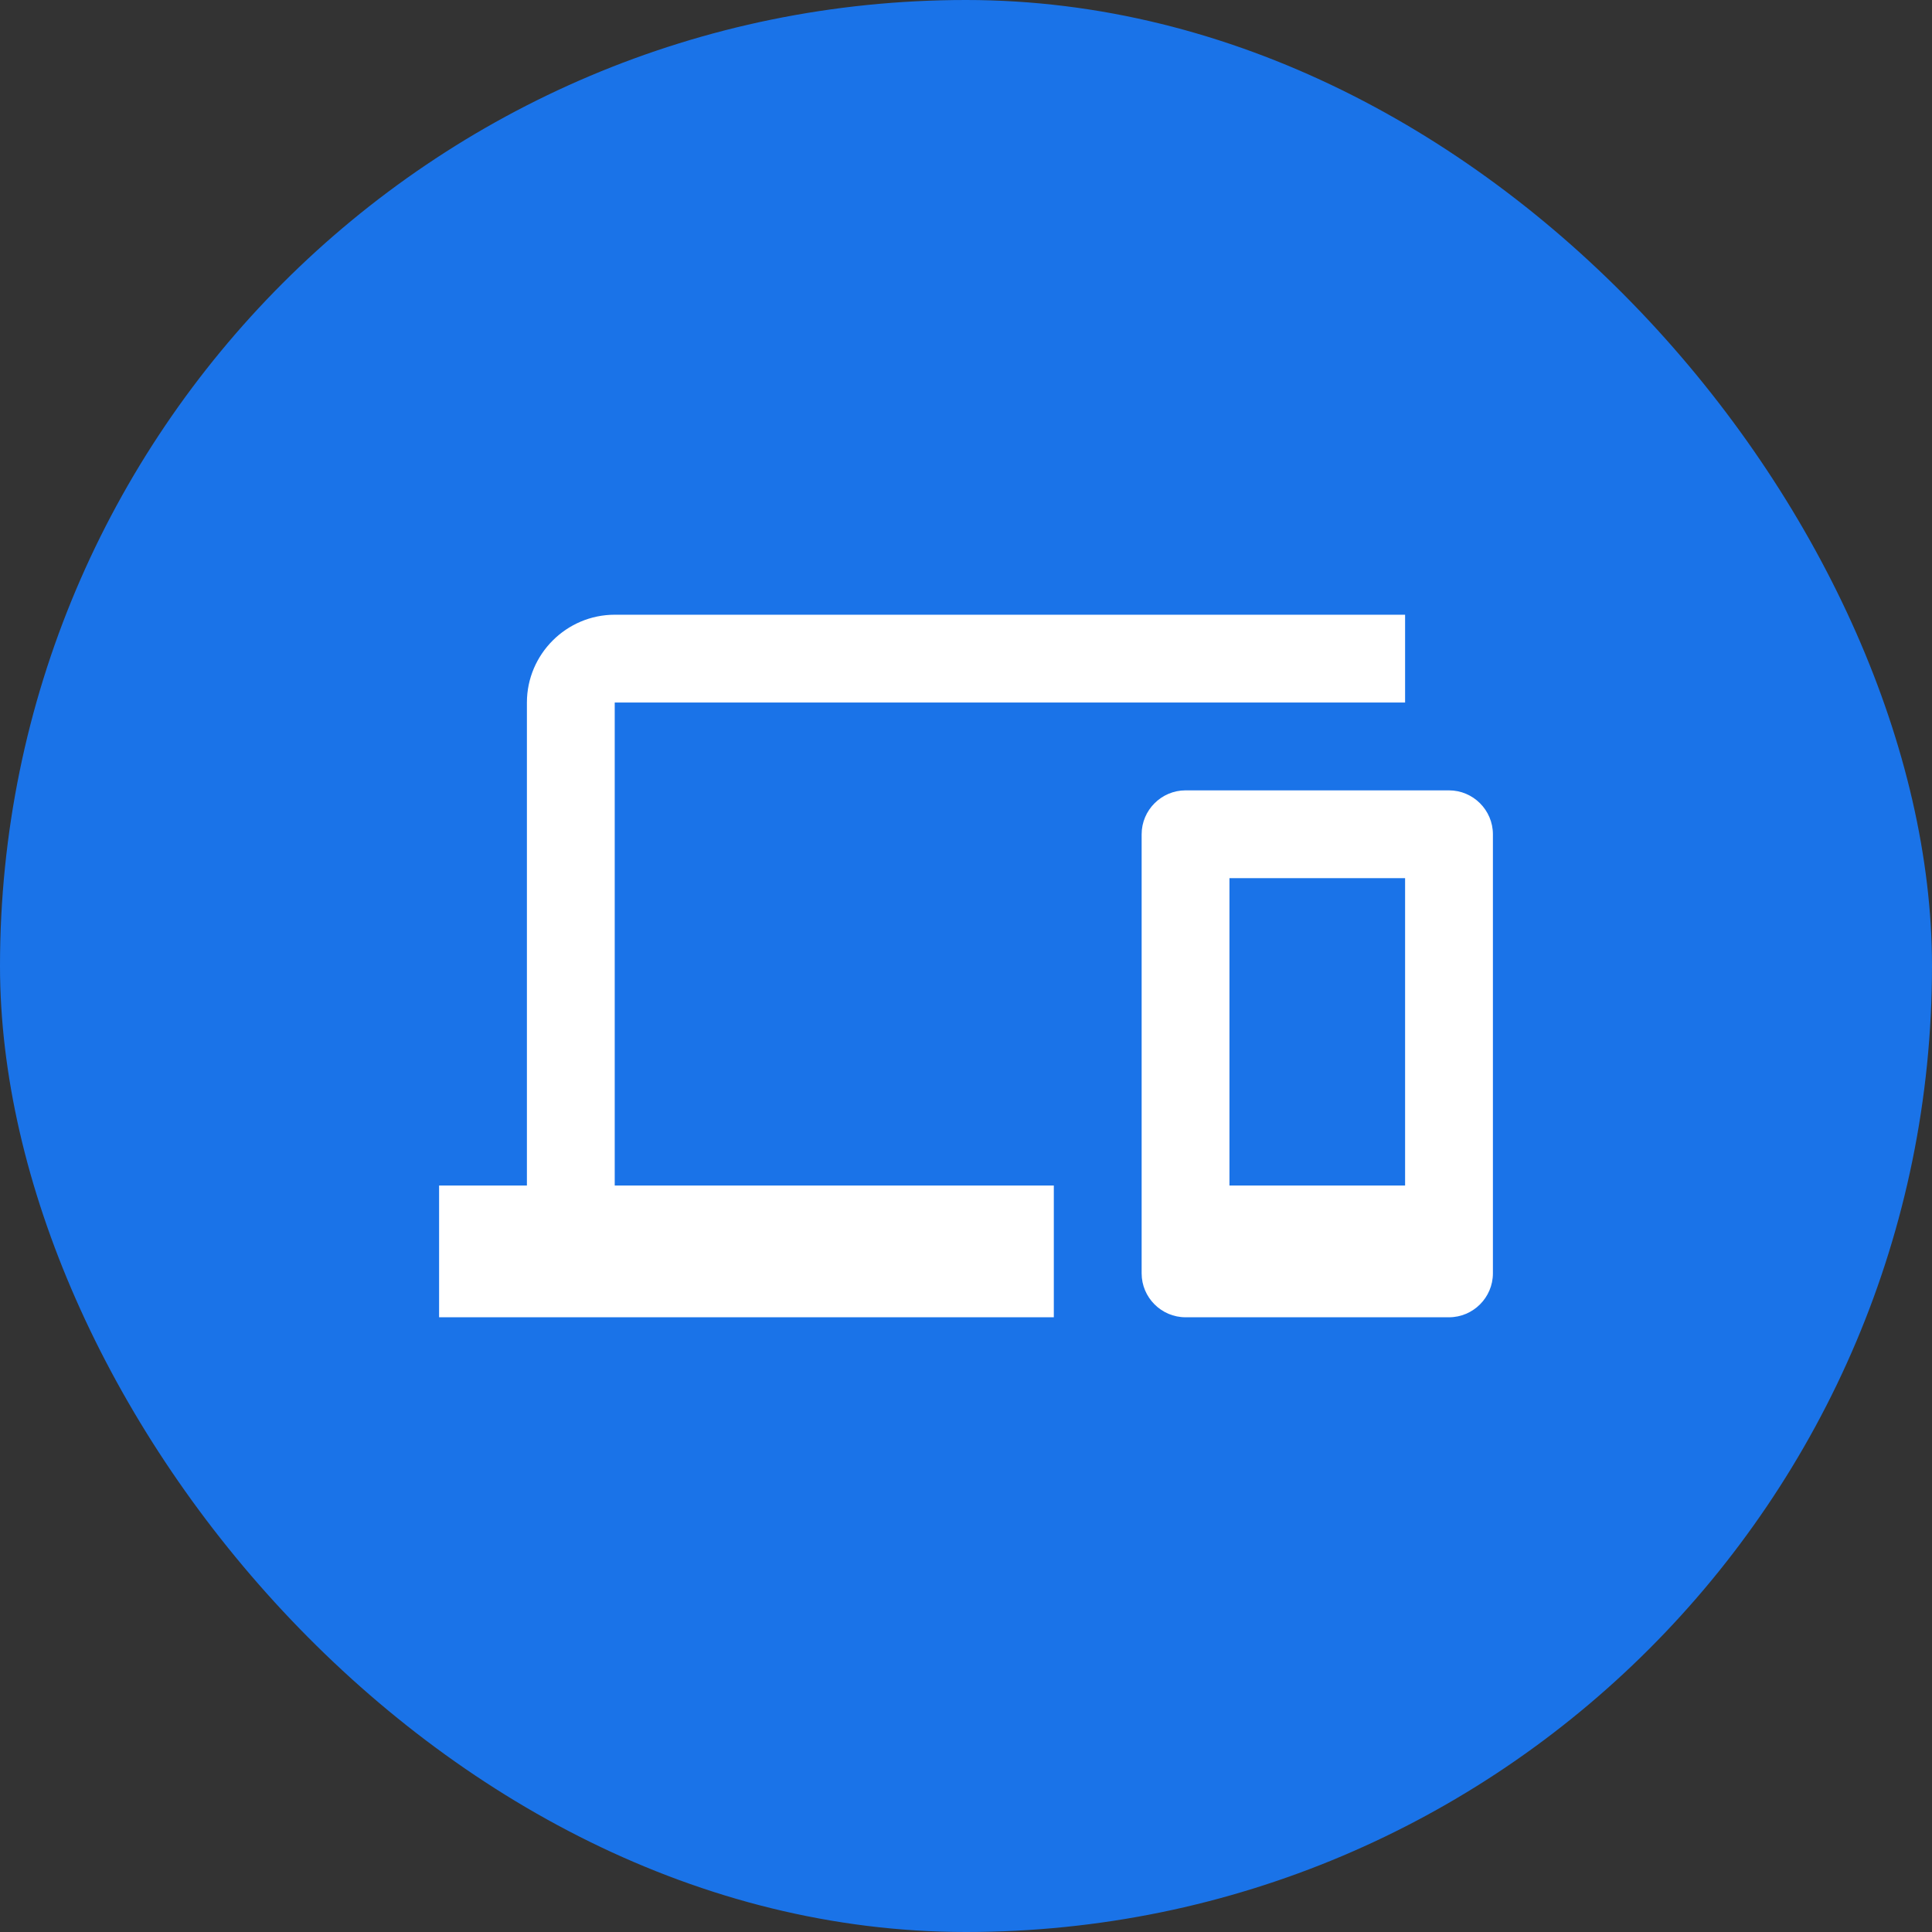 <svg width="44" height="44" viewBox="0 0 44 44" fill="none" xmlns="http://www.w3.org/2000/svg">
<rect x="0" y="0" width="44" height="44" fill="#333333" stroke="none"/>
<rect width="44" height="44" rx="22" fill="#1A73E8"/>
<path d="M14 16H32V14H14C12.9 14 12 14.9 12 16V27H10V30H24V27H14V16ZM33 18H27C26.45 18 26 18.45 26 19V29C26 29.55 26.45 30 27 30H33C33.55 30 34 29.55 34 29V19C34 18.45 33.55 18 33 18ZM32 27H28V20H32V27Z" fill="white"/>
</svg>
